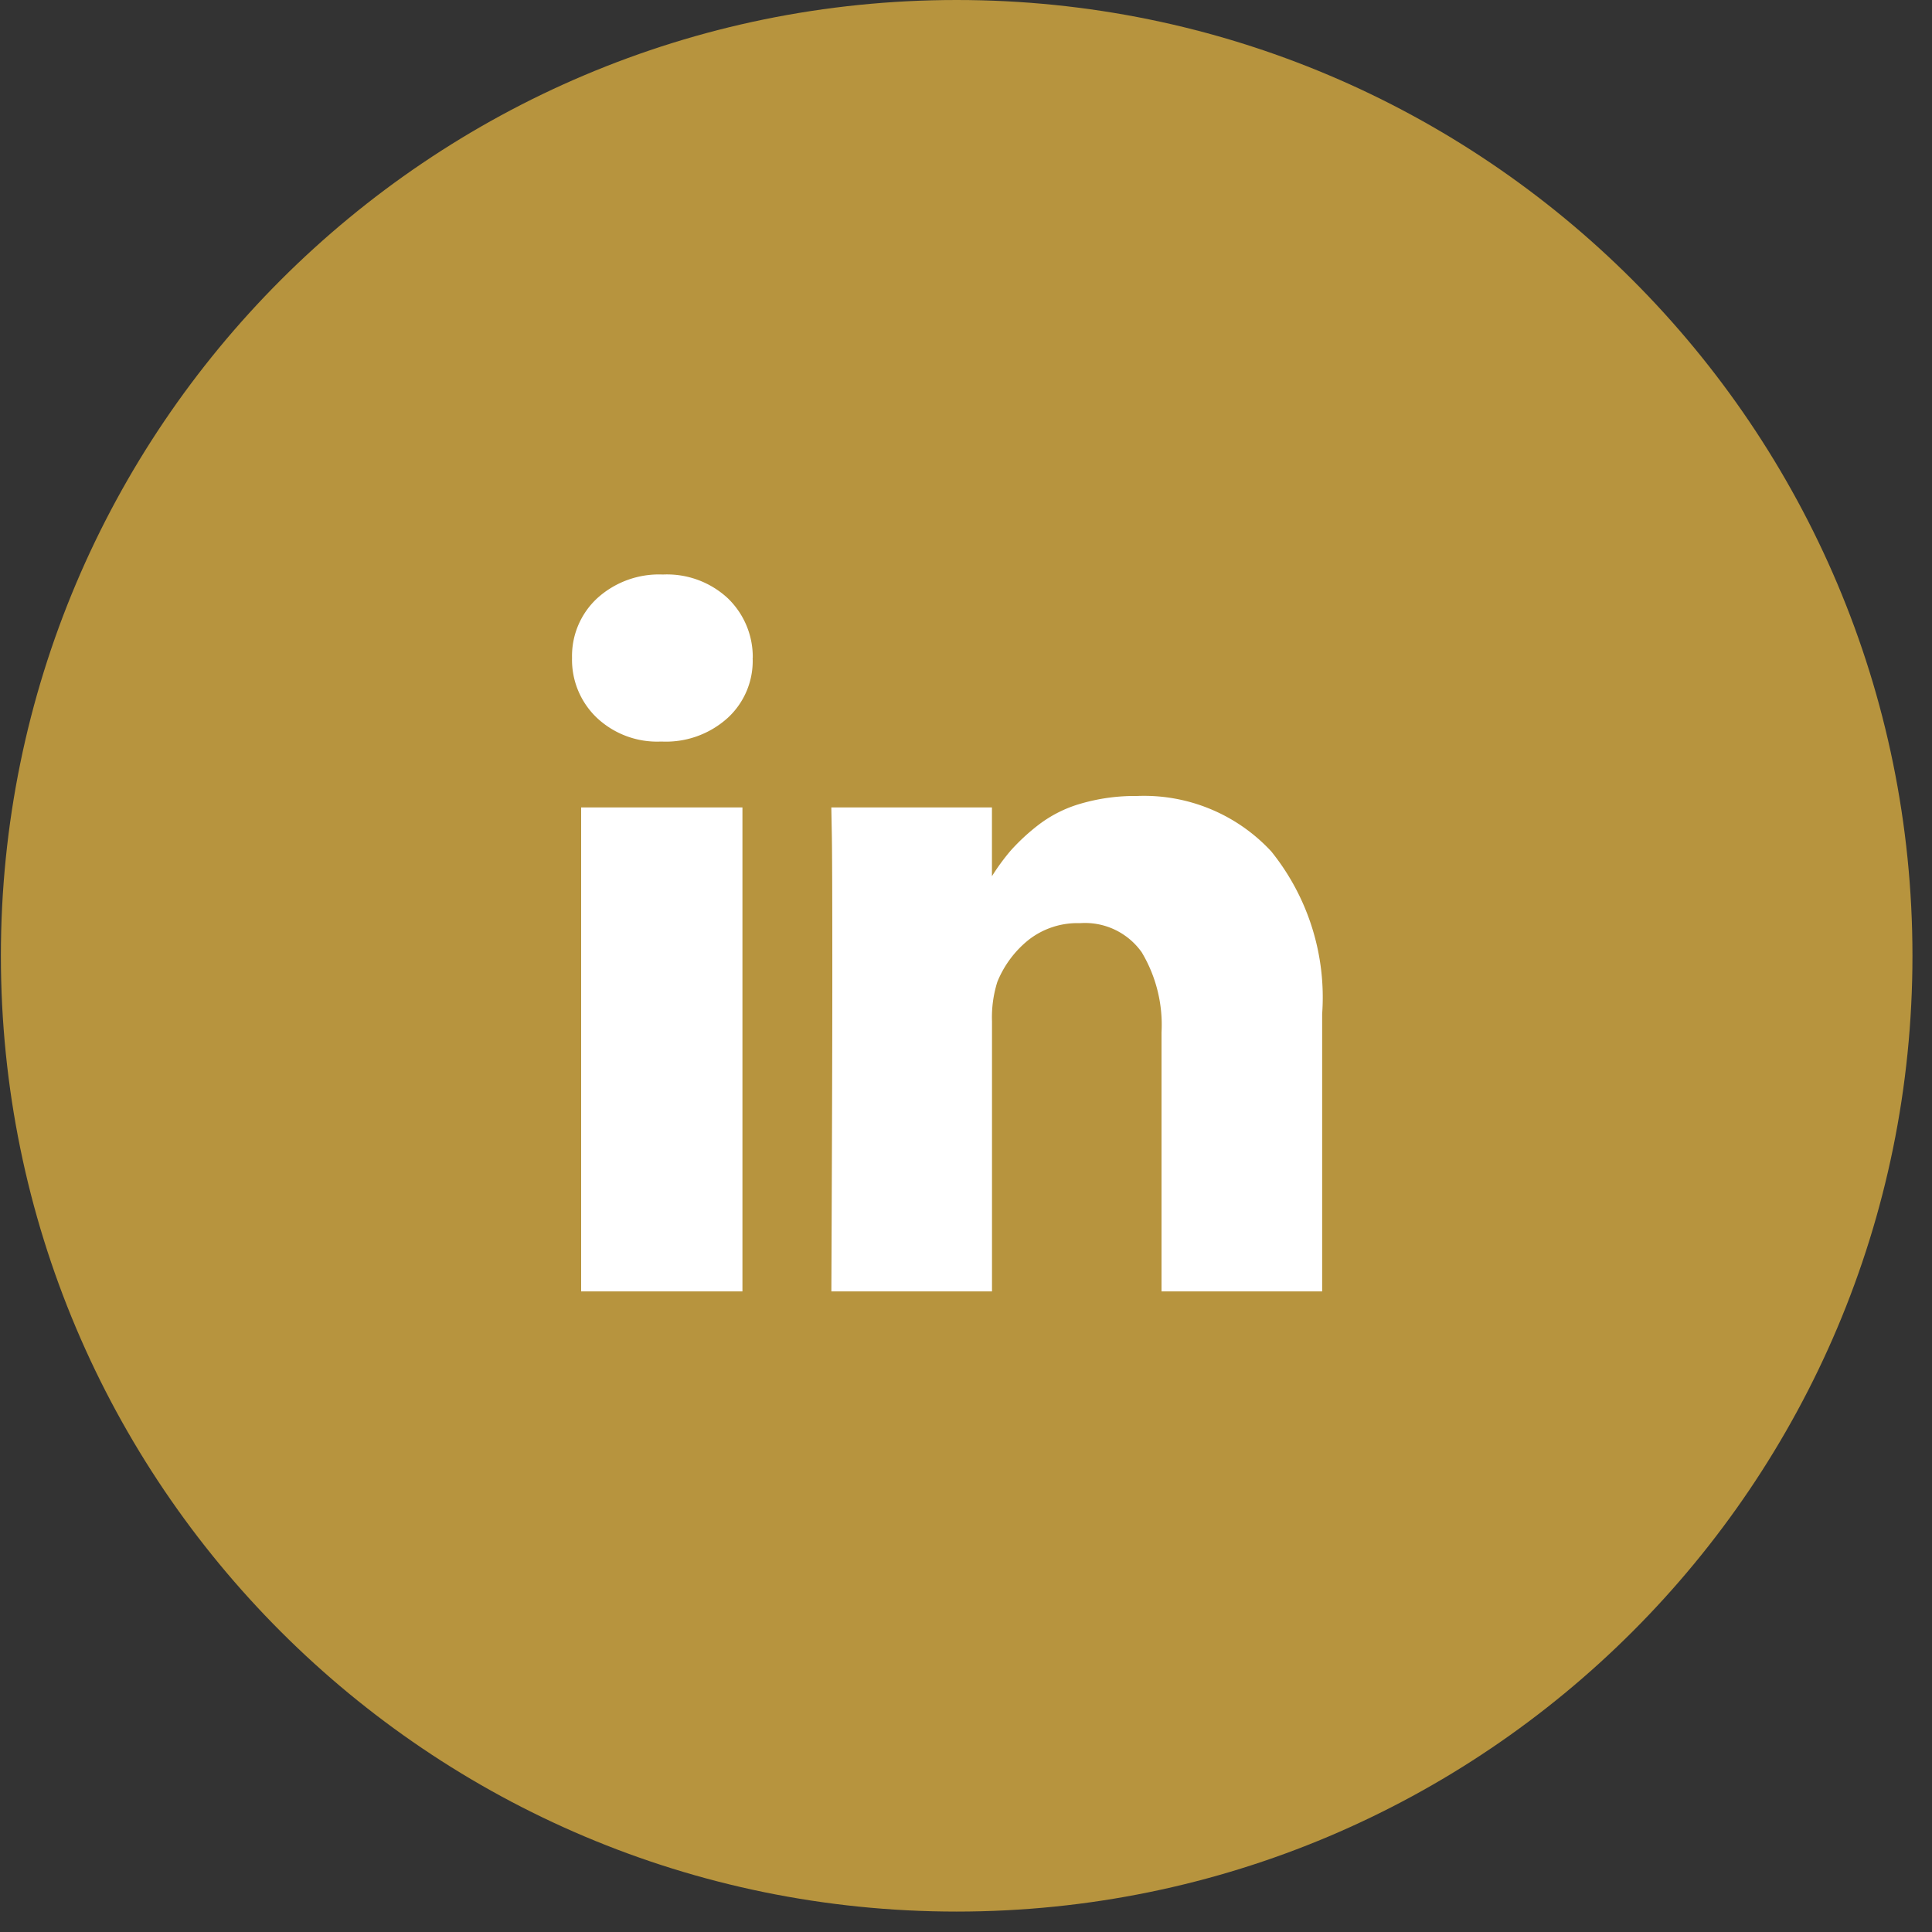 <svg width="35" height="35" viewBox="0 0 35 35" fill="none" xmlns="http://www.w3.org/2000/svg">
    <rect x="0" y="0" width="35" height="35" fill="#333333" stroke="none"/>
    <path d="M17.33 34.63c9.563 0 17.316-7.752 17.316-17.315C34.646 7.752 26.893 0 17.33 0 7.768 0 .016 7.752.016 17.315c0 9.563 7.752 17.315 17.315 17.315z" fill="#B7943E"/>
    <path d="M13.45 14.627v8.768h-2.922v-8.768h2.921zm.185-2.708a1.401 1.401 0 0 1-.447 1.082 1.667 1.667 0 0 1-1.199.433h-.017A1.595 1.595 0 0 1 10.809 13a1.45 1.45 0 0 1-.446-1.082 1.425 1.425 0 0 1 .456-1.08 1.663 1.663 0 0 1 1.19-.43 1.618 1.618 0 0 1 1.176.43 1.476 1.476 0 0 1 .452 1.08h-.001zm10.317 6.45v5.026h-2.91v-4.69a2.56 2.56 0 0 0-.359-1.454 1.259 1.259 0 0 0-1.119-.527 1.433 1.433 0 0 0-.934.306c-.248.2-.442.461-.562.757a2.139 2.139 0 0 0-.097.717v4.891h-2.91c.01-2.353.017-4.261.017-5.724s-.003-2.337-.01-2.62l-.008-.424h2.91v1.274h-.017c.108-.176.229-.343.363-.499.152-.168.319-.322.499-.46a2.3 2.3 0 0 1 .77-.385c.329-.095.67-.141 1.013-.137a3.142 3.142 0 0 1 2.433 1.005c.668.83.998 1.882.921 2.945z" fill="#fff"/>
</svg>
